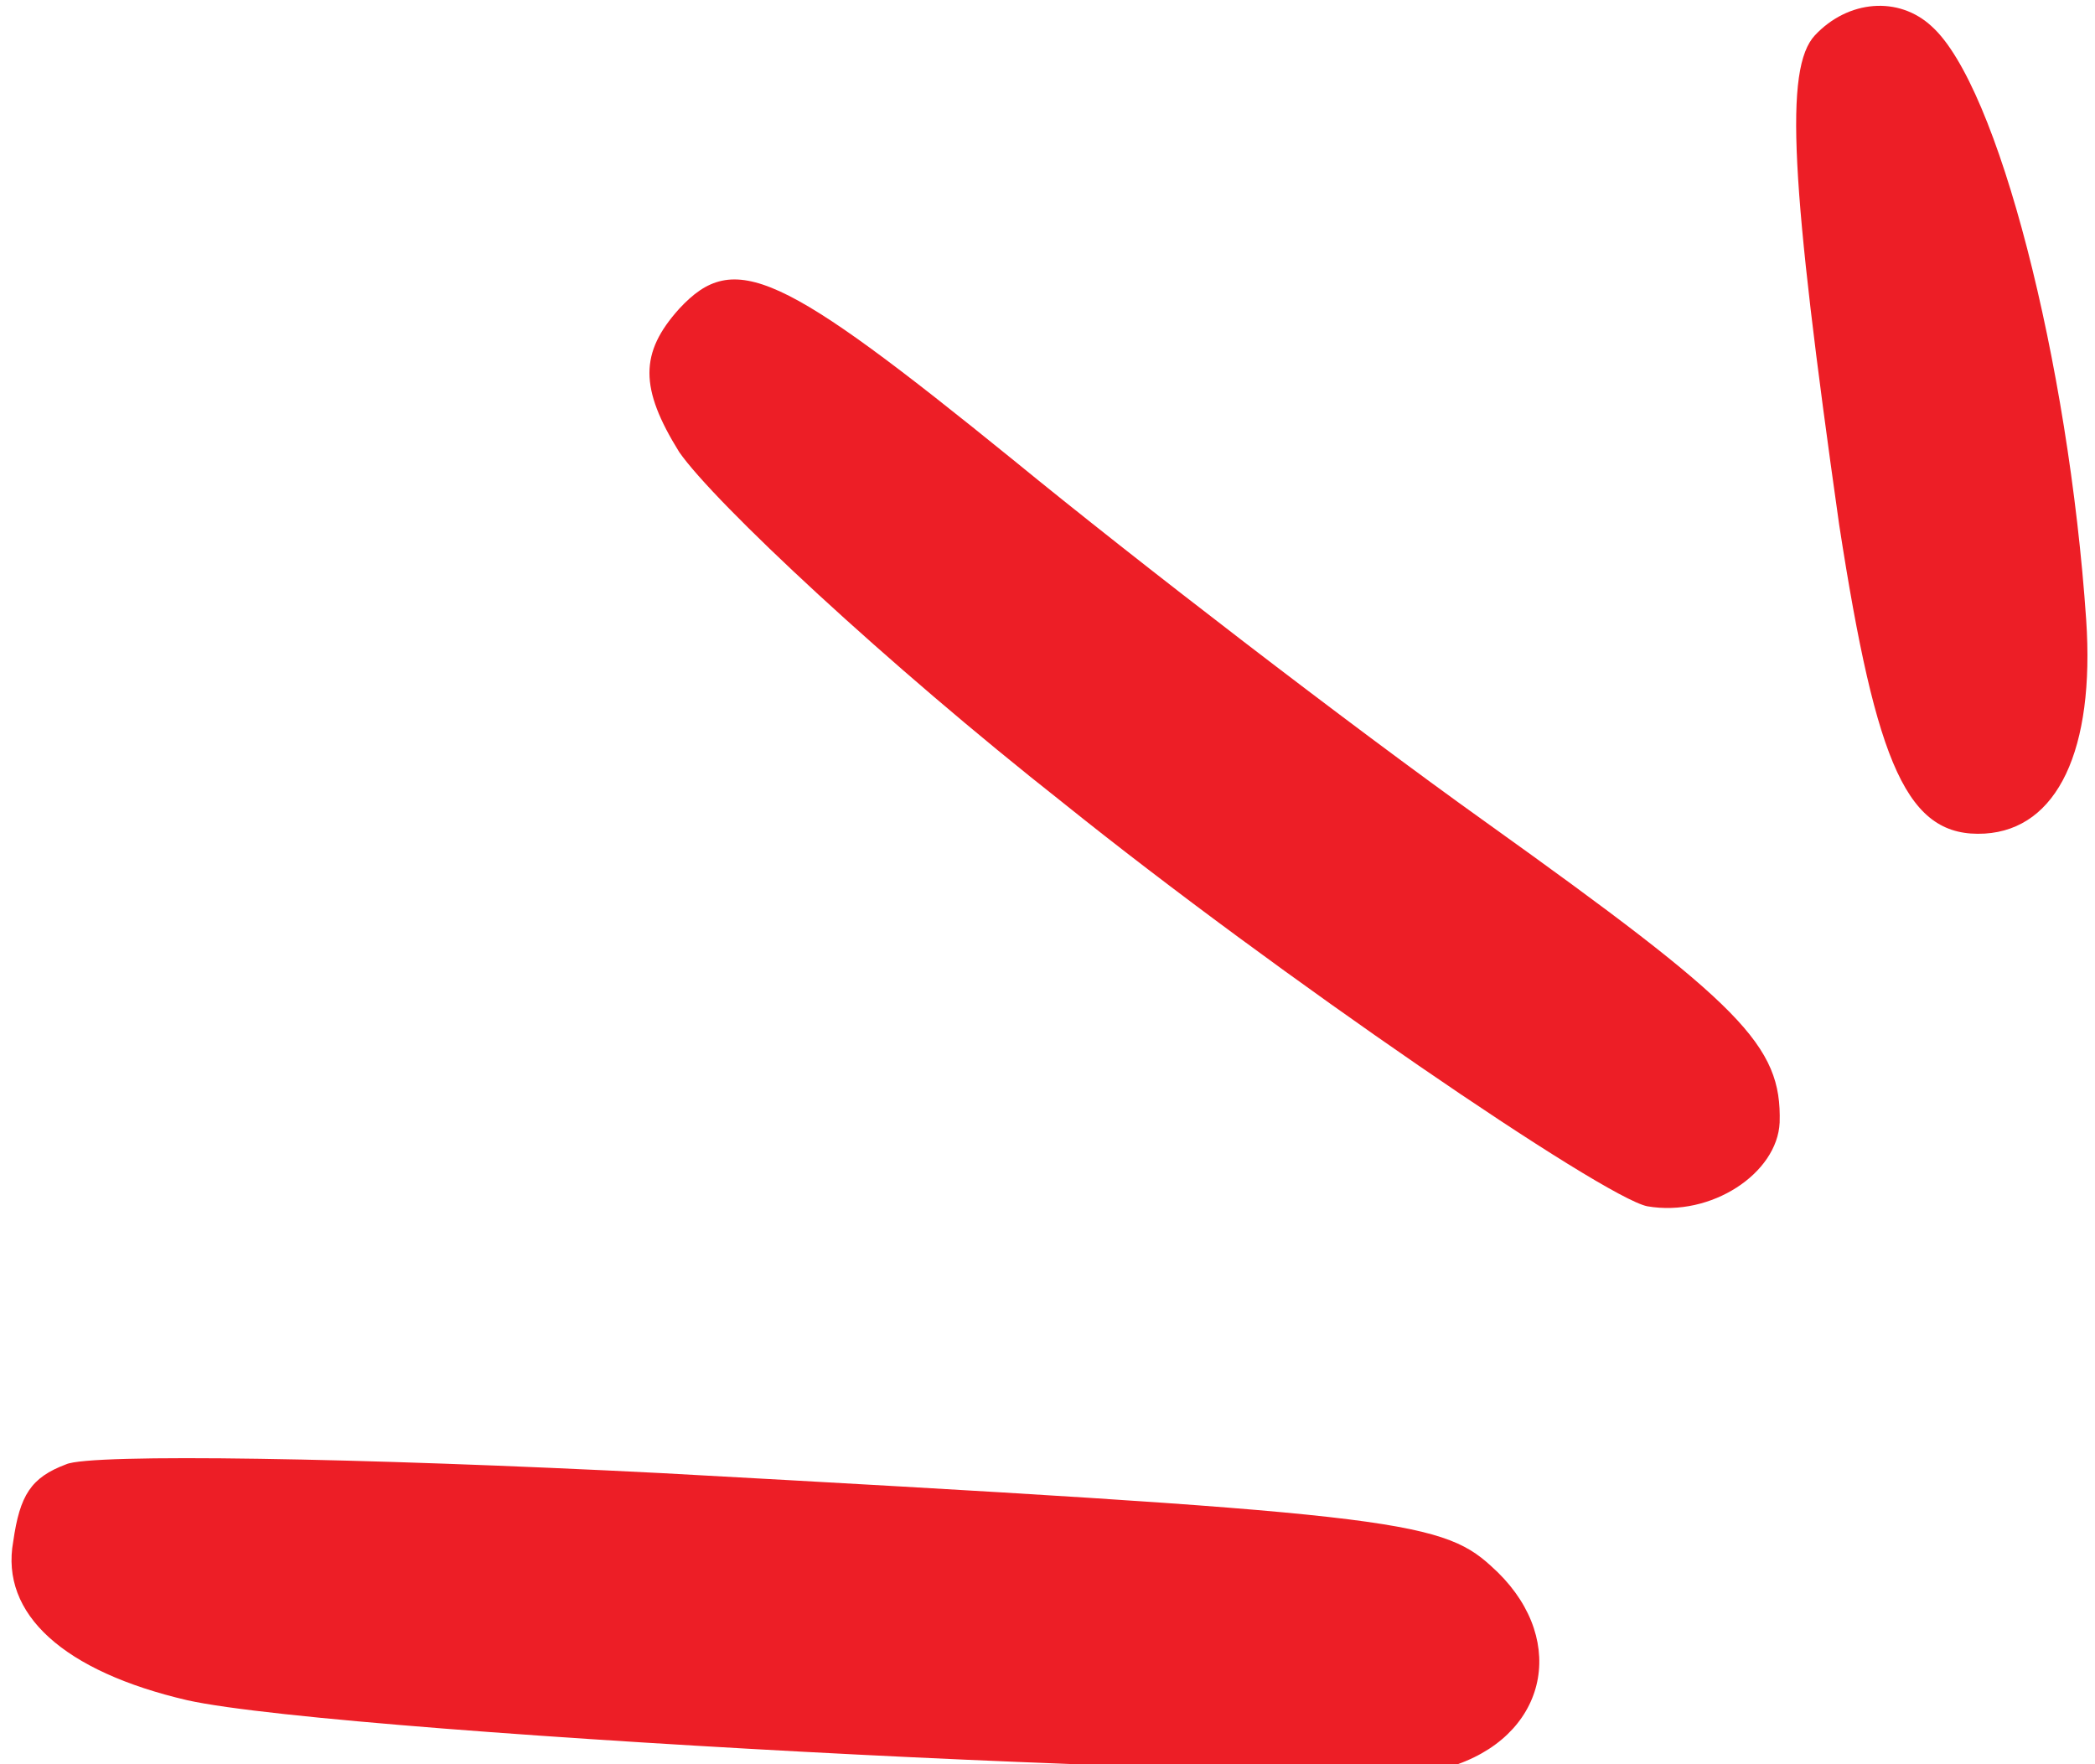 <?xml version="1.0" encoding="UTF-8"?> <!-- Generator: Adobe Illustrator 27.2.0, SVG Export Plug-In . SVG Version: 6.00 Build 0) --> <svg xmlns="http://www.w3.org/2000/svg" xmlns:xlink="http://www.w3.org/1999/xlink" id="Слой_1" x="0px" y="0px" viewBox="0 0 95 80" style="enable-background:new 0 0 95 80;" xml:space="preserve"> <style type="text/css"> .st0{fill-rule:evenodd;clip-rule:evenodd;fill:#ED1E26;} </style> <g> <path class="st0" d="M8.5,77.1c7.2,1.6,54.6,4,57.6,2.9c4.2-1.5,5-5.9,1.5-9c-2.3-2.1-4.8-2.4-37.6-4.2c-13.7-0.7-25.9-0.9-27-0.4 c-1.6,0.6-2.1,1.4-2.4,3.5C0,73.2,2.9,75.8,8.5,77.1z"></path> <path class="st0" d="M48.2,36.4c9.7,7.8,24.5,17.9,26.5,18.3c2.9,0.5,5.9-1.5,6-3.8c0.1-3.5-1.7-5.3-13.3-13.6 c-6.3-4.5-15.9-11.9-21.4-16.4c-10.6-8.6-12.7-9.6-15.2-6.9c-1.8,2-1.8,3.6,0,6.5C32.4,22.8,40.2,30.1,48.2,36.4z"></path> <path class="st0" d="M90,37.8c3.3-0.2,5-3.8,4.6-9.7c-0.8-11.7-4-24.2-7-26.9c-1.5-1.4-3.8-1.2-5.3,0.4c-1.4,1.5-1.1,6.7,1.1,22.2 C85.1,34.8,86.5,38,90,37.8z"></path> </g> </svg> 